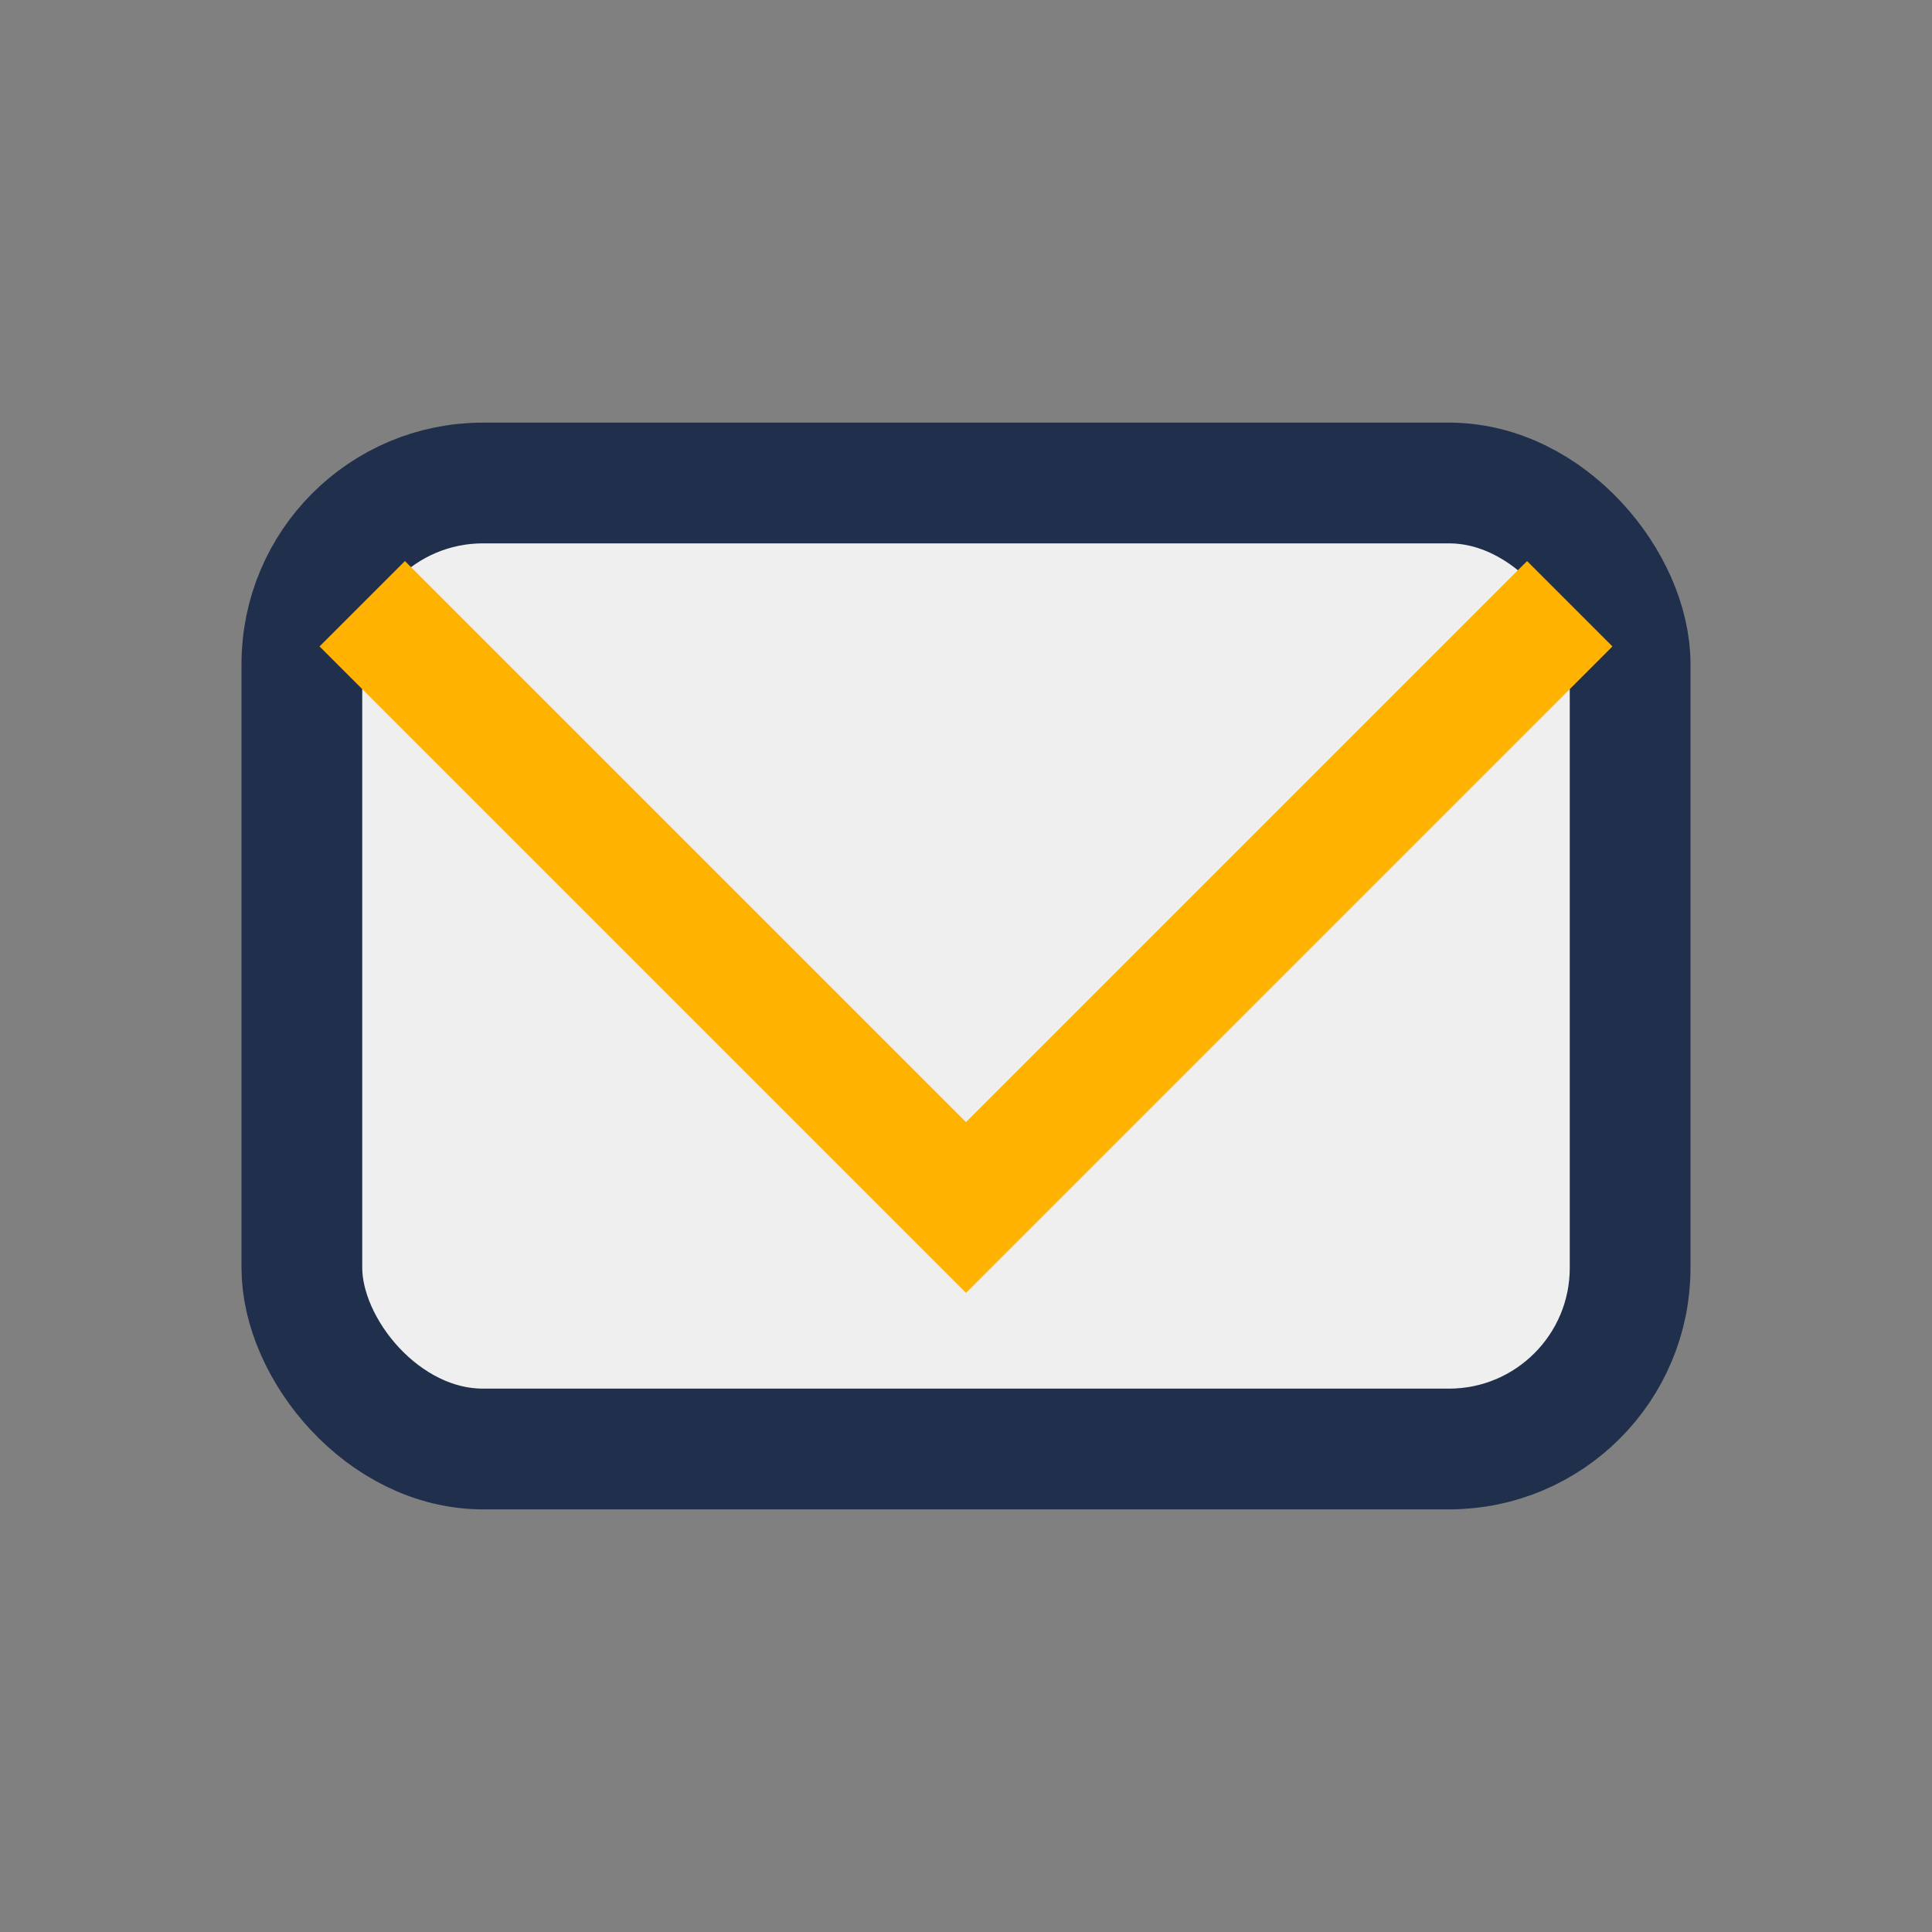 <?xml version="1.0" encoding="UTF-8"?>
<svg xmlns="http://www.w3.org/2000/svg" width="32" height="32" viewBox="0 0 32 32"><rect x="0" y="0" width="32" height="32" fill="#808080" stroke="none"/><rect x="5" y="8" width="22" height="16" rx="3" fill="#EFEFEF" stroke="#20304C" stroke-width="2"/><polyline points="6,10 16,20 26,10" fill="none" stroke="#FFB200" stroke-width="2"/></svg>